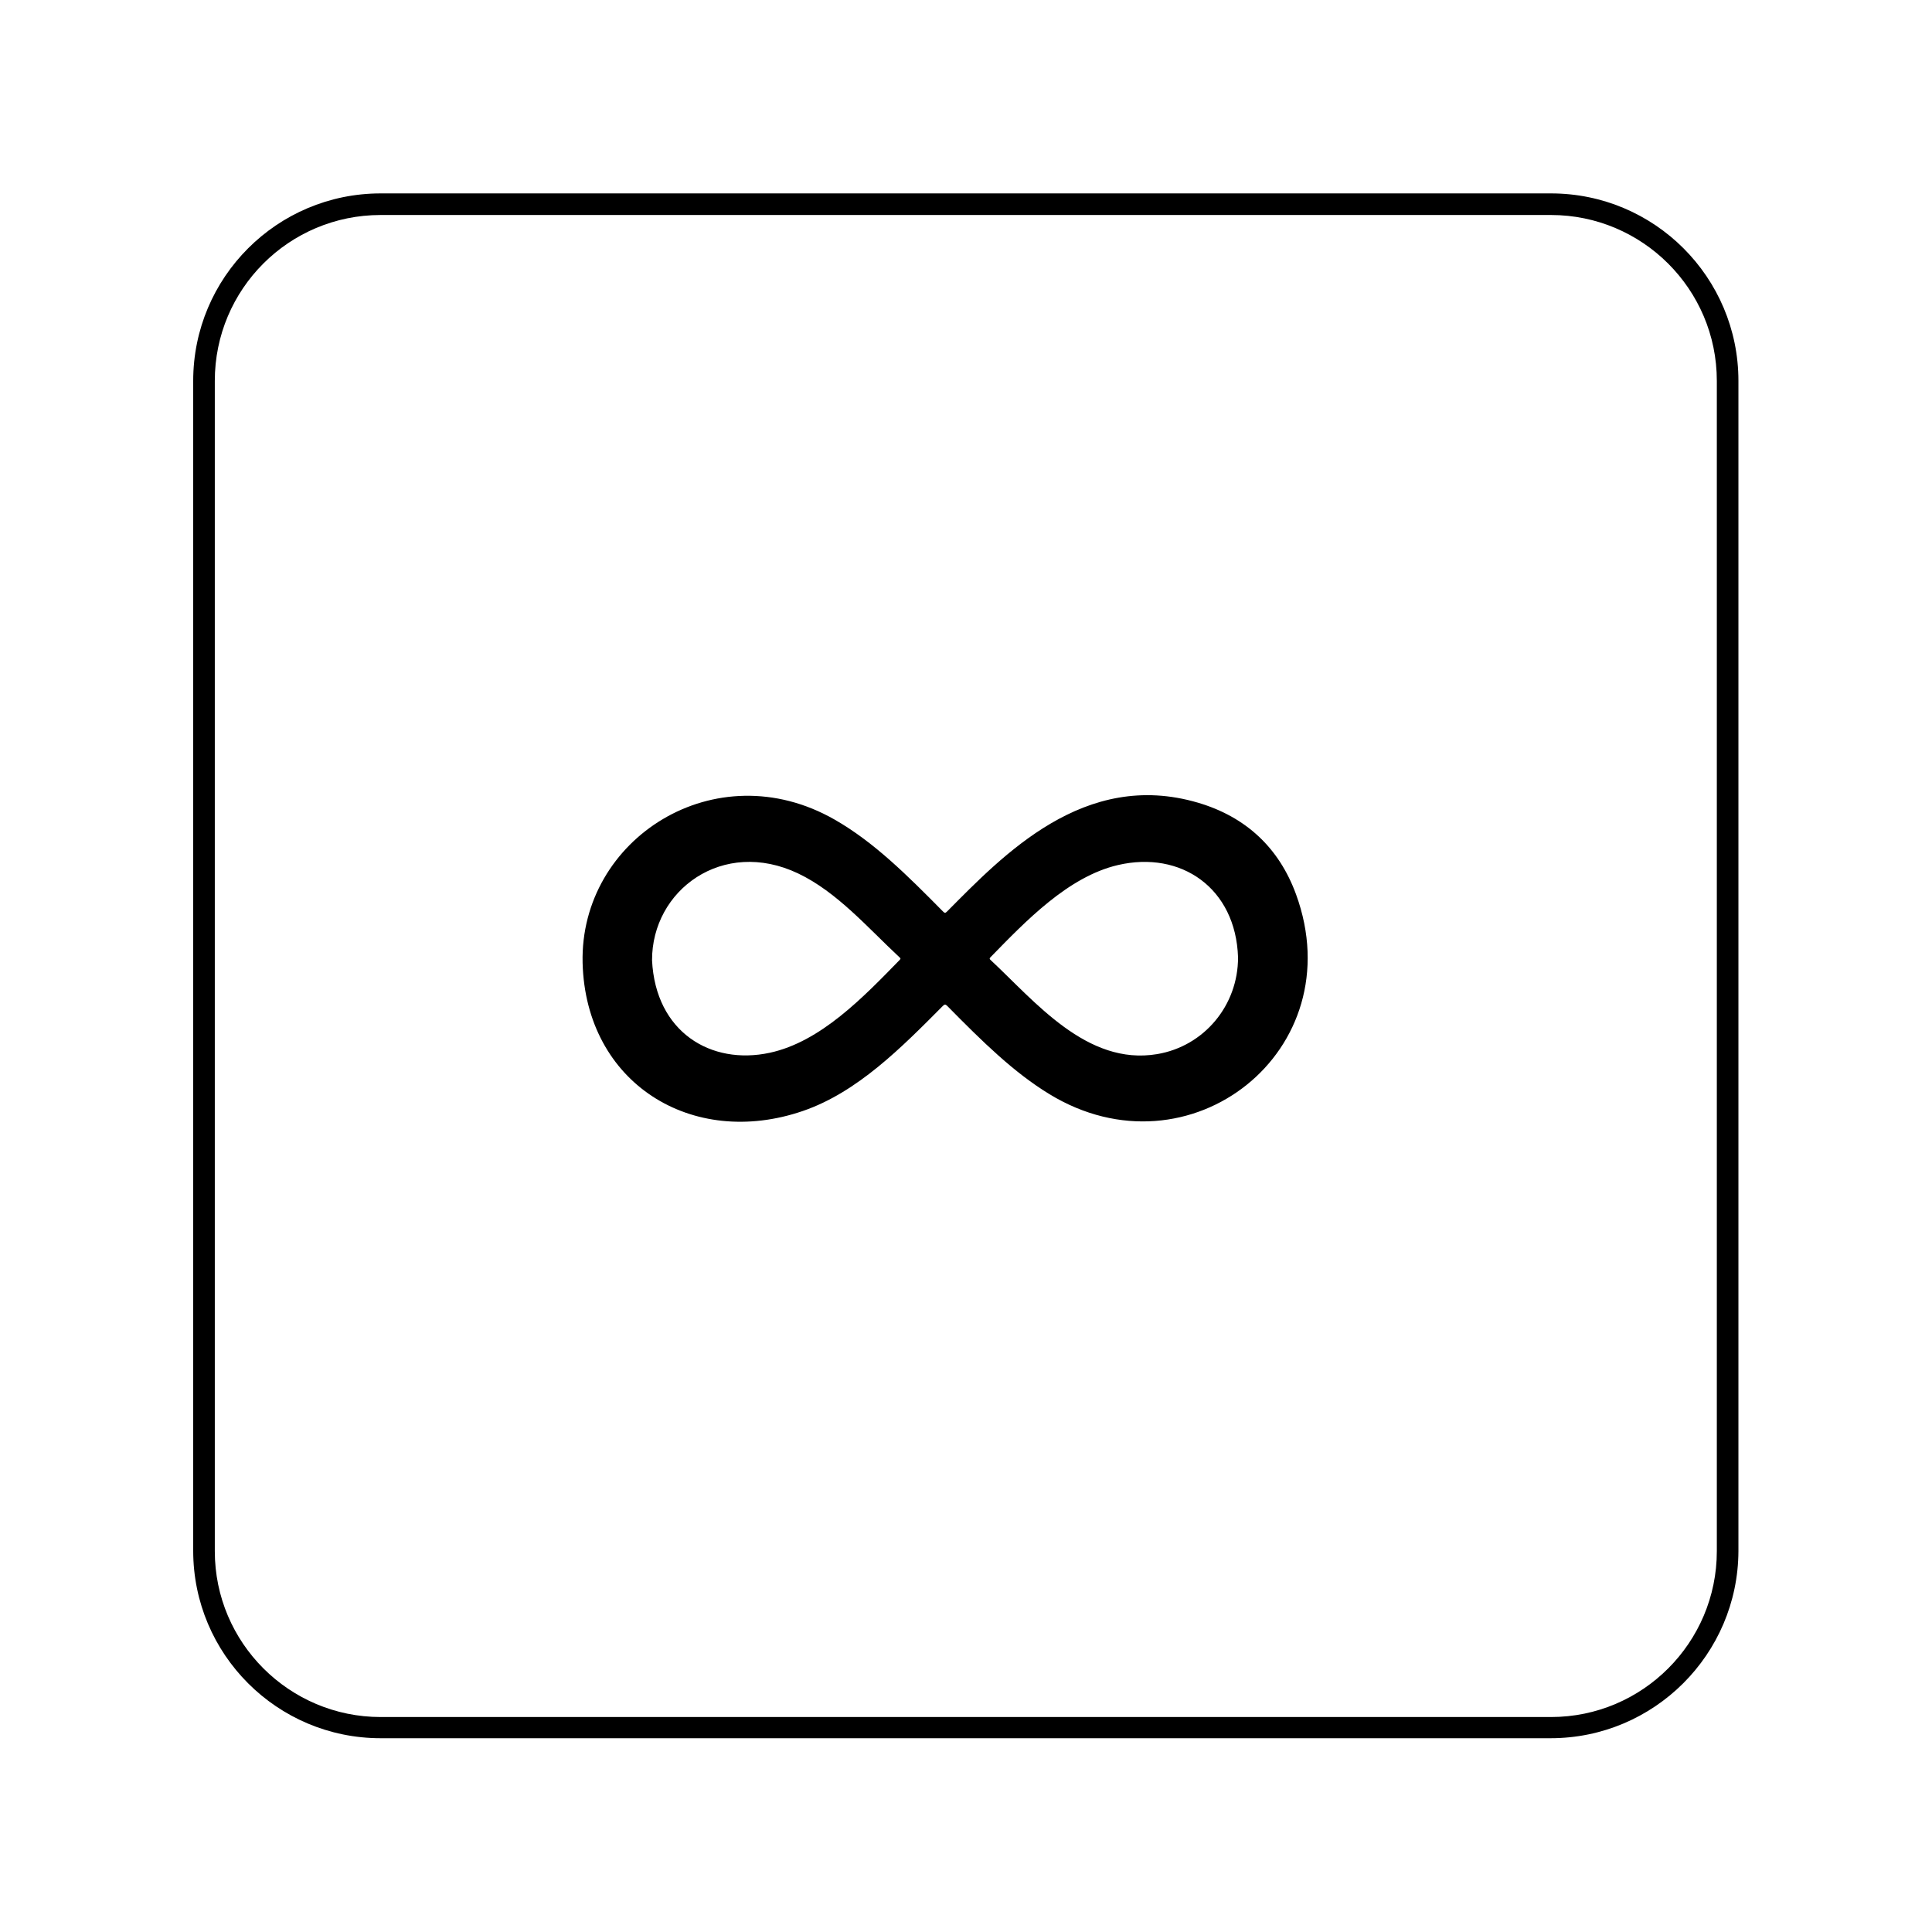 <svg version="1.0" preserveAspectRatio="xMidYMid meet" height="1024" viewBox="0 0 768 768" zoomAndPan="magnify" width="1024" xmlns:xlink="http://www.w3.org/1999/xlink" xmlns="http://www.w3.org/2000/svg"><defs><clipPath id="a909fe8c1b"><path clip-rule="nonzero" d="M 76.801 76.801 L 691.051 76.801 L 691.051 691 L 76.801 691 Z M 76.801 76.801"></path></clipPath></defs><path fill-rule="nonzero" fill-opacity="1" d="M 231.594 382.715 C 230.438 333.383 284.418 298.734 331.793 325.809 C 347.402 334.73 360.652 347.941 374.898 362.371 C 375.547 363.027 375.844 362.961 376.453 362.352 C 398.734 339.949 431 305.785 476.191 319.078 C 495.211 324.672 508.426 336.977 515.199 355.523 C 537.859 417.586 472.855 468.977 417.113 434.91 C 403.055 426.32 390.914 414.465 376.562 399.887 C 375.797 399.109 375.449 399.219 374.75 399.922 C 358.445 416.32 340.895 434.148 319.215 441.609 C 275.102 456.793 232.812 430.574 231.594 382.715 Z M 259.199 381.758 C 260.605 410.258 282.586 423.543 306 418.492 C 326.238 414.125 343.219 396.371 357.676 381.547 C 358.164 381.047 357.891 380.844 357.555 380.535 C 344.996 368.84 332.734 354.559 317.273 347.211 C 287.316 332.965 259.098 353.855 259.199 381.762 Z M 492.141 380.555 C 491.25 353.016 469.465 338.008 444.359 343.879 C 424.609 348.5 407.73 366.168 393.707 380.539 C 393.223 381.035 393.406 381.27 393.809 381.641 C 411.34 397.961 432.027 423.727 459.984 419.027 C 478.602 415.902 492.18 399.727 492.141 380.555 Z M 492.141 380.555" fill="#000000"></path><g clip-path="url(#a909fe8c1b)"><path fill-rule="nonzero" fill-opacity="1" d="M 616.375 690.969 L 151.312 690.969 C 110.168 690.969 76.801 657.602 76.801 616.457 L 76.801 151.395 C 76.801 110.25 110.168 76.883 151.312 76.883 L 616.535 76.883 C 657.68 76.883 691.051 110.25 691.051 151.395 L 691.051 616.617 C 690.887 657.602 657.52 690.969 616.375 690.969 Z M 151.312 85.465 C 114.867 85.465 85.387 114.949 85.387 151.395 L 85.387 616.617 C 85.387 653.062 115.027 682.547 151.312 682.547 L 616.535 682.547 C 652.984 682.547 682.465 652.902 682.465 616.617 L 682.465 151.395 C 682.465 114.949 652.82 85.465 616.535 85.465 C 616.535 85.465 151.312 85.465 151.312 85.465 Z M 151.312 85.465" fill="#000000"></path></g></svg>